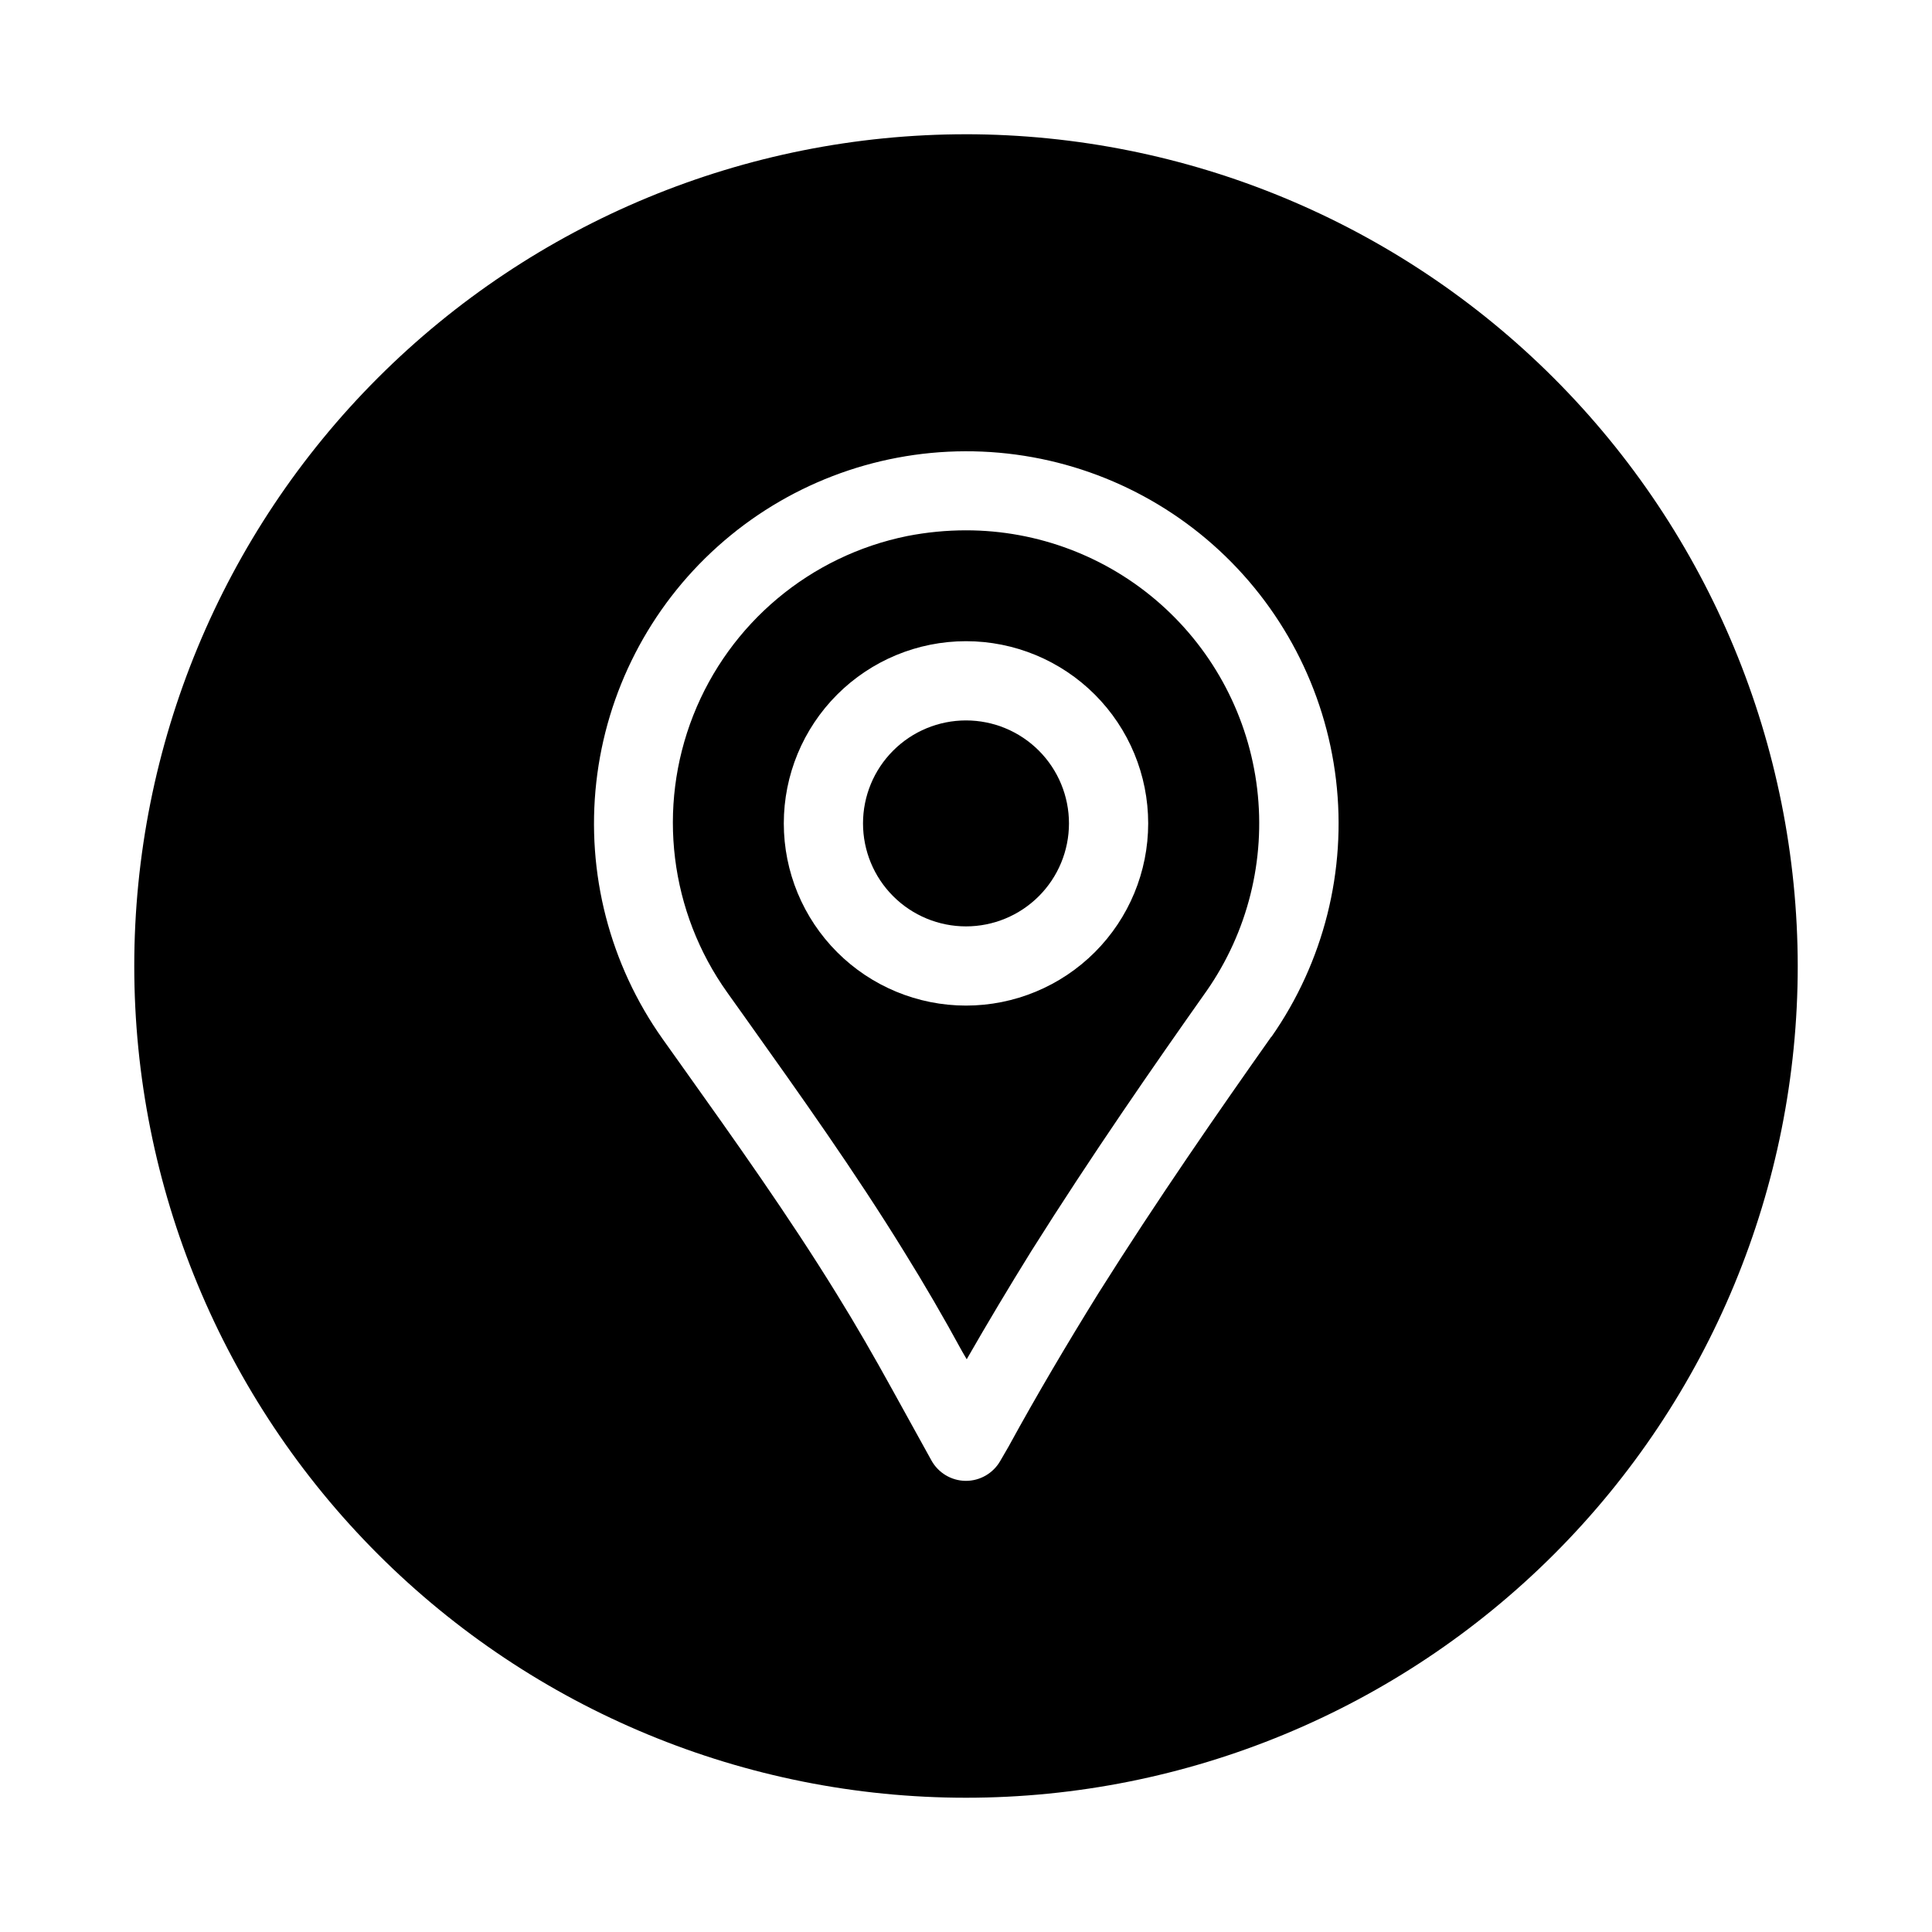 <?xml version="1.0" encoding="UTF-8"?>
<!-- Uploaded to: ICON Repo, www.iconrepo.com, Generator: ICON Repo Mixer Tools -->
<svg fill="#000000" width="800px" height="800px" version="1.1" viewBox="144 144 512 512" xmlns="http://www.w3.org/2000/svg">
 <g>
  <path d="m400 284.54c-5.223 0.004-10.434 0.512-15.555 1.512-25.742 5.211-47.094 23.105-56.727 47.539-9.629 24.434-6.231 52.082 9.031 73.457l5.102 7.16c14.105 19.816 28.695 40.305 41.73 61.465 5.375 8.648 10.496 17.465 15.387 26.449l1.219 2.098c5.5-9.586 11.211-19.145 17.129-28.676 15.953-25.359 32.434-49.102 46.477-68.98v0.004c10.859-15.609 15.617-34.66 13.367-53.543-2.25-18.883-11.348-36.281-25.566-48.906-14.223-12.621-32.582-19.586-51.594-19.578zm0 125.95c-12.805 0-25.086-5.09-34.141-14.145-9.055-9.055-14.145-21.332-14.145-34.141 0-12.805 5.09-25.082 14.145-34.137 9.055-9.055 21.336-14.145 34.141-14.145s25.086 5.09 34.141 14.145c9.055 9.055 14.141 21.332 14.141 34.137 0 12.809-5.086 25.086-14.141 34.141-9.055 9.055-21.336 14.145-34.141 14.145z"/>
  <path d="m400 334.92c-7.238 0-14.18 2.875-19.297 7.996-5.121 5.117-7.996 12.059-7.996 19.293 0 7.238 2.875 14.18 7.996 19.297 5.117 5.121 12.059 7.996 19.297 7.996 7.234 0 14.176-2.875 19.297-7.996 5.117-5.117 7.992-12.059 7.992-19.297 0-7.234-2.875-14.176-7.992-19.293-5.121-5.121-12.062-7.996-19.297-7.996z"/>
  <path d="m400 179.58c-58.461 0-114.52 23.223-155.86 64.559s-64.559 97.398-64.559 155.86c0 58.457 23.223 114.52 64.559 155.86 41.336 41.336 97.398 64.559 155.86 64.559 58.457 0 114.52-23.223 155.86-64.559 41.336-41.336 64.559-97.398 64.559-155.86-0.066-58.438-23.309-114.46-64.633-155.79-41.32-41.324-97.344-64.566-155.78-64.633zm80.926 239.14c-13.918 19.711-30.207 43.16-45.867 68.055-8.25 13.309-16.246 26.809-23.785 40.598l-2.203 3.801-0.004 0.004c-1.863 3.246-5.32 5.254-9.066 5.266h-0.129c-3.773-0.051-7.227-2.129-9.047-5.434l-10.309-18.66c-4.766-8.648-9.656-17.172-14.84-25.527-12.699-20.613-27.078-40.809-40.996-60.352l-5.082-7.137v-0.004c-14.008-19.75-20.262-43.965-17.574-68.031 2.688-24.062 14.133-46.301 32.156-62.473 18.02-16.176 41.359-25.156 65.574-25.234s47.613 8.75 65.742 24.805c18.125 16.059 29.715 38.219 32.559 62.266 2.848 24.047-3.254 48.301-17.133 68.145z"/>
 </g>
</svg>